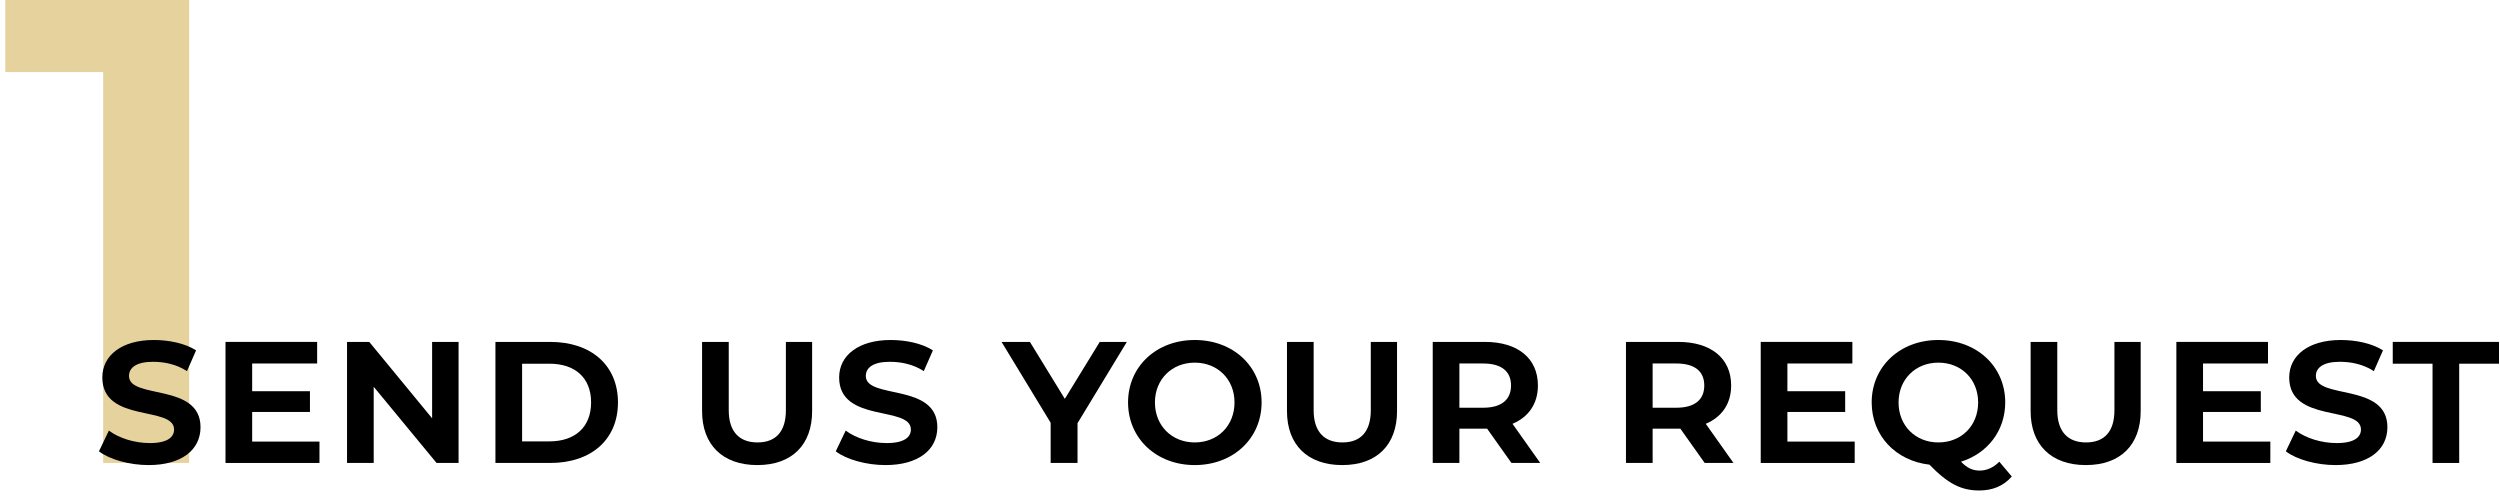<svg xmlns="http://www.w3.org/2000/svg" width="189" height="38" viewBox="0 0 189 38" fill="none"><path d="M7.8 35V2.5L10.65 5.45H0.4V0H14.3V35H7.8Z" fill="#E5D29C"></path><path d="M11.24 35.16C9.8 35.16 8.296 34.744 7.48 34.12L8.232 32.552C9 33.128 10.168 33.496 11.336 33.496C12.68 33.496 13.16 33.032 13.16 32.472C13.16 30.648 7.736 32.008 7.736 28.536C7.736 26.84 9.24 25.704 11.624 25.704C12.76 25.704 13.976 25.944 14.824 26.488L14.136 28.056C13.32 27.528 12.408 27.352 11.56 27.352C10.28 27.352 9.752 27.816 9.752 28.424C9.752 30.216 15.16 28.92 15.16 32.296C15.16 34.024 13.704 35.16 11.24 35.16Z" fill="black"></path><path d="M19.064 33.384H24.152V35H17.048V25.848H23.976V27.48H19.064V29.576H23.432V31.144H19.064V33.384Z" fill="black"></path><path d="M32.668 25.848H34.668V35H33.004L28.252 29.24V35H26.236V25.848H27.916L32.668 31.624V25.848Z" fill="black"></path><path d="M37.455 35V25.848H41.599C44.703 25.848 46.718 27.624 46.718 30.424C46.718 33.224 44.703 35 41.599 35H37.455ZM39.471 33.368H41.535C43.486 33.368 44.687 32.28 44.687 30.424C44.687 28.568 43.486 27.496 41.535 27.496H39.471V33.368Z" fill="black"></path><path d="M57.253 35.16C54.629 35.16 53.077 33.624 53.077 31.08V25.848H55.093V31.016C55.093 32.6 55.861 33.448 57.269 33.448C58.661 33.448 59.413 32.616 59.413 31.016V25.848H61.397V31.08C61.397 33.624 59.877 35.16 57.253 35.16Z" fill="black"></path><path d="M66.943 35.16C65.503 35.16 63.999 34.744 63.183 34.12L63.935 32.552C64.703 33.128 65.871 33.496 67.039 33.496C68.383 33.496 68.863 33.032 68.863 32.472C68.863 30.648 63.439 32.008 63.439 28.536C63.439 26.84 64.943 25.704 67.327 25.704C68.463 25.704 69.679 25.944 70.527 26.488L69.839 28.056C69.023 27.528 68.111 27.352 67.263 27.352C65.983 27.352 65.455 27.816 65.455 28.424C65.455 30.216 70.863 28.92 70.863 32.296C70.863 34.024 69.407 35.16 66.943 35.16Z" fill="black"></path><path d="M85.189 25.848L81.461 31.992V35H79.429V31.96L75.717 25.848H77.861L80.501 30.152L83.141 25.848H85.189Z" fill="black"></path><path d="M90.321 35.16C87.425 35.16 85.281 33.144 85.281 30.424C85.281 27.704 87.425 25.704 90.321 25.704C93.233 25.704 95.377 27.704 95.377 30.424C95.377 33.144 93.233 35.16 90.321 35.16ZM90.321 33.448C92.065 33.448 93.329 32.184 93.329 30.424C93.329 28.68 92.065 27.416 90.321 27.416C88.593 27.416 87.313 28.68 87.313 30.424C87.313 32.184 88.593 33.448 90.321 33.448Z" fill="black"></path><path d="M101.472 35.16C98.848 35.16 97.296 33.624 97.296 31.08V25.848H99.312V31.016C99.312 32.6 100.08 33.448 101.488 33.448C102.88 33.448 103.632 32.616 103.632 31.016V25.848H105.616V31.08C105.616 33.624 104.096 35.16 101.472 35.16Z" fill="black"></path><path d="M116.442 35H114.266L112.426 32.408H110.33V35H108.314V25.848H112.266C114.714 25.848 116.266 27.064 116.266 29.144C116.266 30.52 115.562 31.528 114.346 32.04L116.442 35ZM114.234 29.144C114.234 28.072 113.514 27.48 112.122 27.48H110.33V30.824H112.122C113.514 30.824 114.234 30.216 114.234 29.144Z" fill="black"></path><path d="M131.051 35H128.875L127.035 32.408H124.939V35H122.923V25.848H126.875C129.323 25.848 130.875 27.064 130.875 29.144C130.875 30.52 130.171 31.528 128.955 32.04L131.051 35ZM128.843 29.144C128.843 28.072 128.123 27.48 126.731 27.48H124.939V30.824H126.731C128.123 30.824 128.843 30.216 128.843 29.144Z" fill="black"></path><path d="M135.127 33.384H140.215V35H133.111V25.848H140.039V27.48H135.127V29.576H139.495V31.144H135.127V33.384Z" fill="black"></path><path d="M151.147 34.904L152.091 36.024C151.467 36.744 150.635 37.08 149.627 37.08C148.283 37.08 147.275 36.584 145.867 35.128C143.323 34.84 141.499 32.936 141.499 30.424C141.499 27.704 143.643 25.704 146.539 25.704C149.451 25.704 151.595 27.704 151.595 30.424C151.595 32.568 150.251 34.28 148.251 34.904C148.731 35.4 149.147 35.576 149.675 35.576C150.203 35.576 150.731 35.336 151.147 34.904ZM143.531 30.424C143.531 32.184 144.811 33.448 146.539 33.448C148.283 33.448 149.547 32.184 149.547 30.424C149.547 28.68 148.283 27.416 146.539 27.416C144.811 27.416 143.531 28.68 143.531 30.424Z" fill="black"></path><path d="M157.691 35.16C155.067 35.16 153.515 33.624 153.515 31.08V25.848H155.531V31.016C155.531 32.6 156.299 33.448 157.707 33.448C159.099 33.448 159.851 32.616 159.851 31.016V25.848H161.835V31.08C161.835 33.624 160.315 35.16 157.691 35.16Z" fill="black"></path><path d="M166.549 33.384H171.637V35H164.533V25.848H171.461V27.48H166.549V29.576H170.917V31.144H166.549V33.384Z" fill="black"></path><path d="M176.568 35.16C175.128 35.16 173.624 34.744 172.808 34.12L173.56 32.552C174.328 33.128 175.496 33.496 176.664 33.496C178.008 33.496 178.488 33.032 178.488 32.472C178.488 30.648 173.064 32.008 173.064 28.536C173.064 26.84 174.568 25.704 176.952 25.704C178.088 25.704 179.304 25.944 180.152 26.488L179.464 28.056C178.648 27.528 177.736 27.352 176.888 27.352C175.608 27.352 175.08 27.816 175.08 28.424C175.08 30.216 180.488 28.92 180.488 32.296C180.488 34.024 179.032 35.16 176.568 35.16Z" fill="black"></path><path d="M183.9 35V27.496H180.892V25.848H188.924V27.496H185.916V35H183.9Z" fill="black"></path></svg>